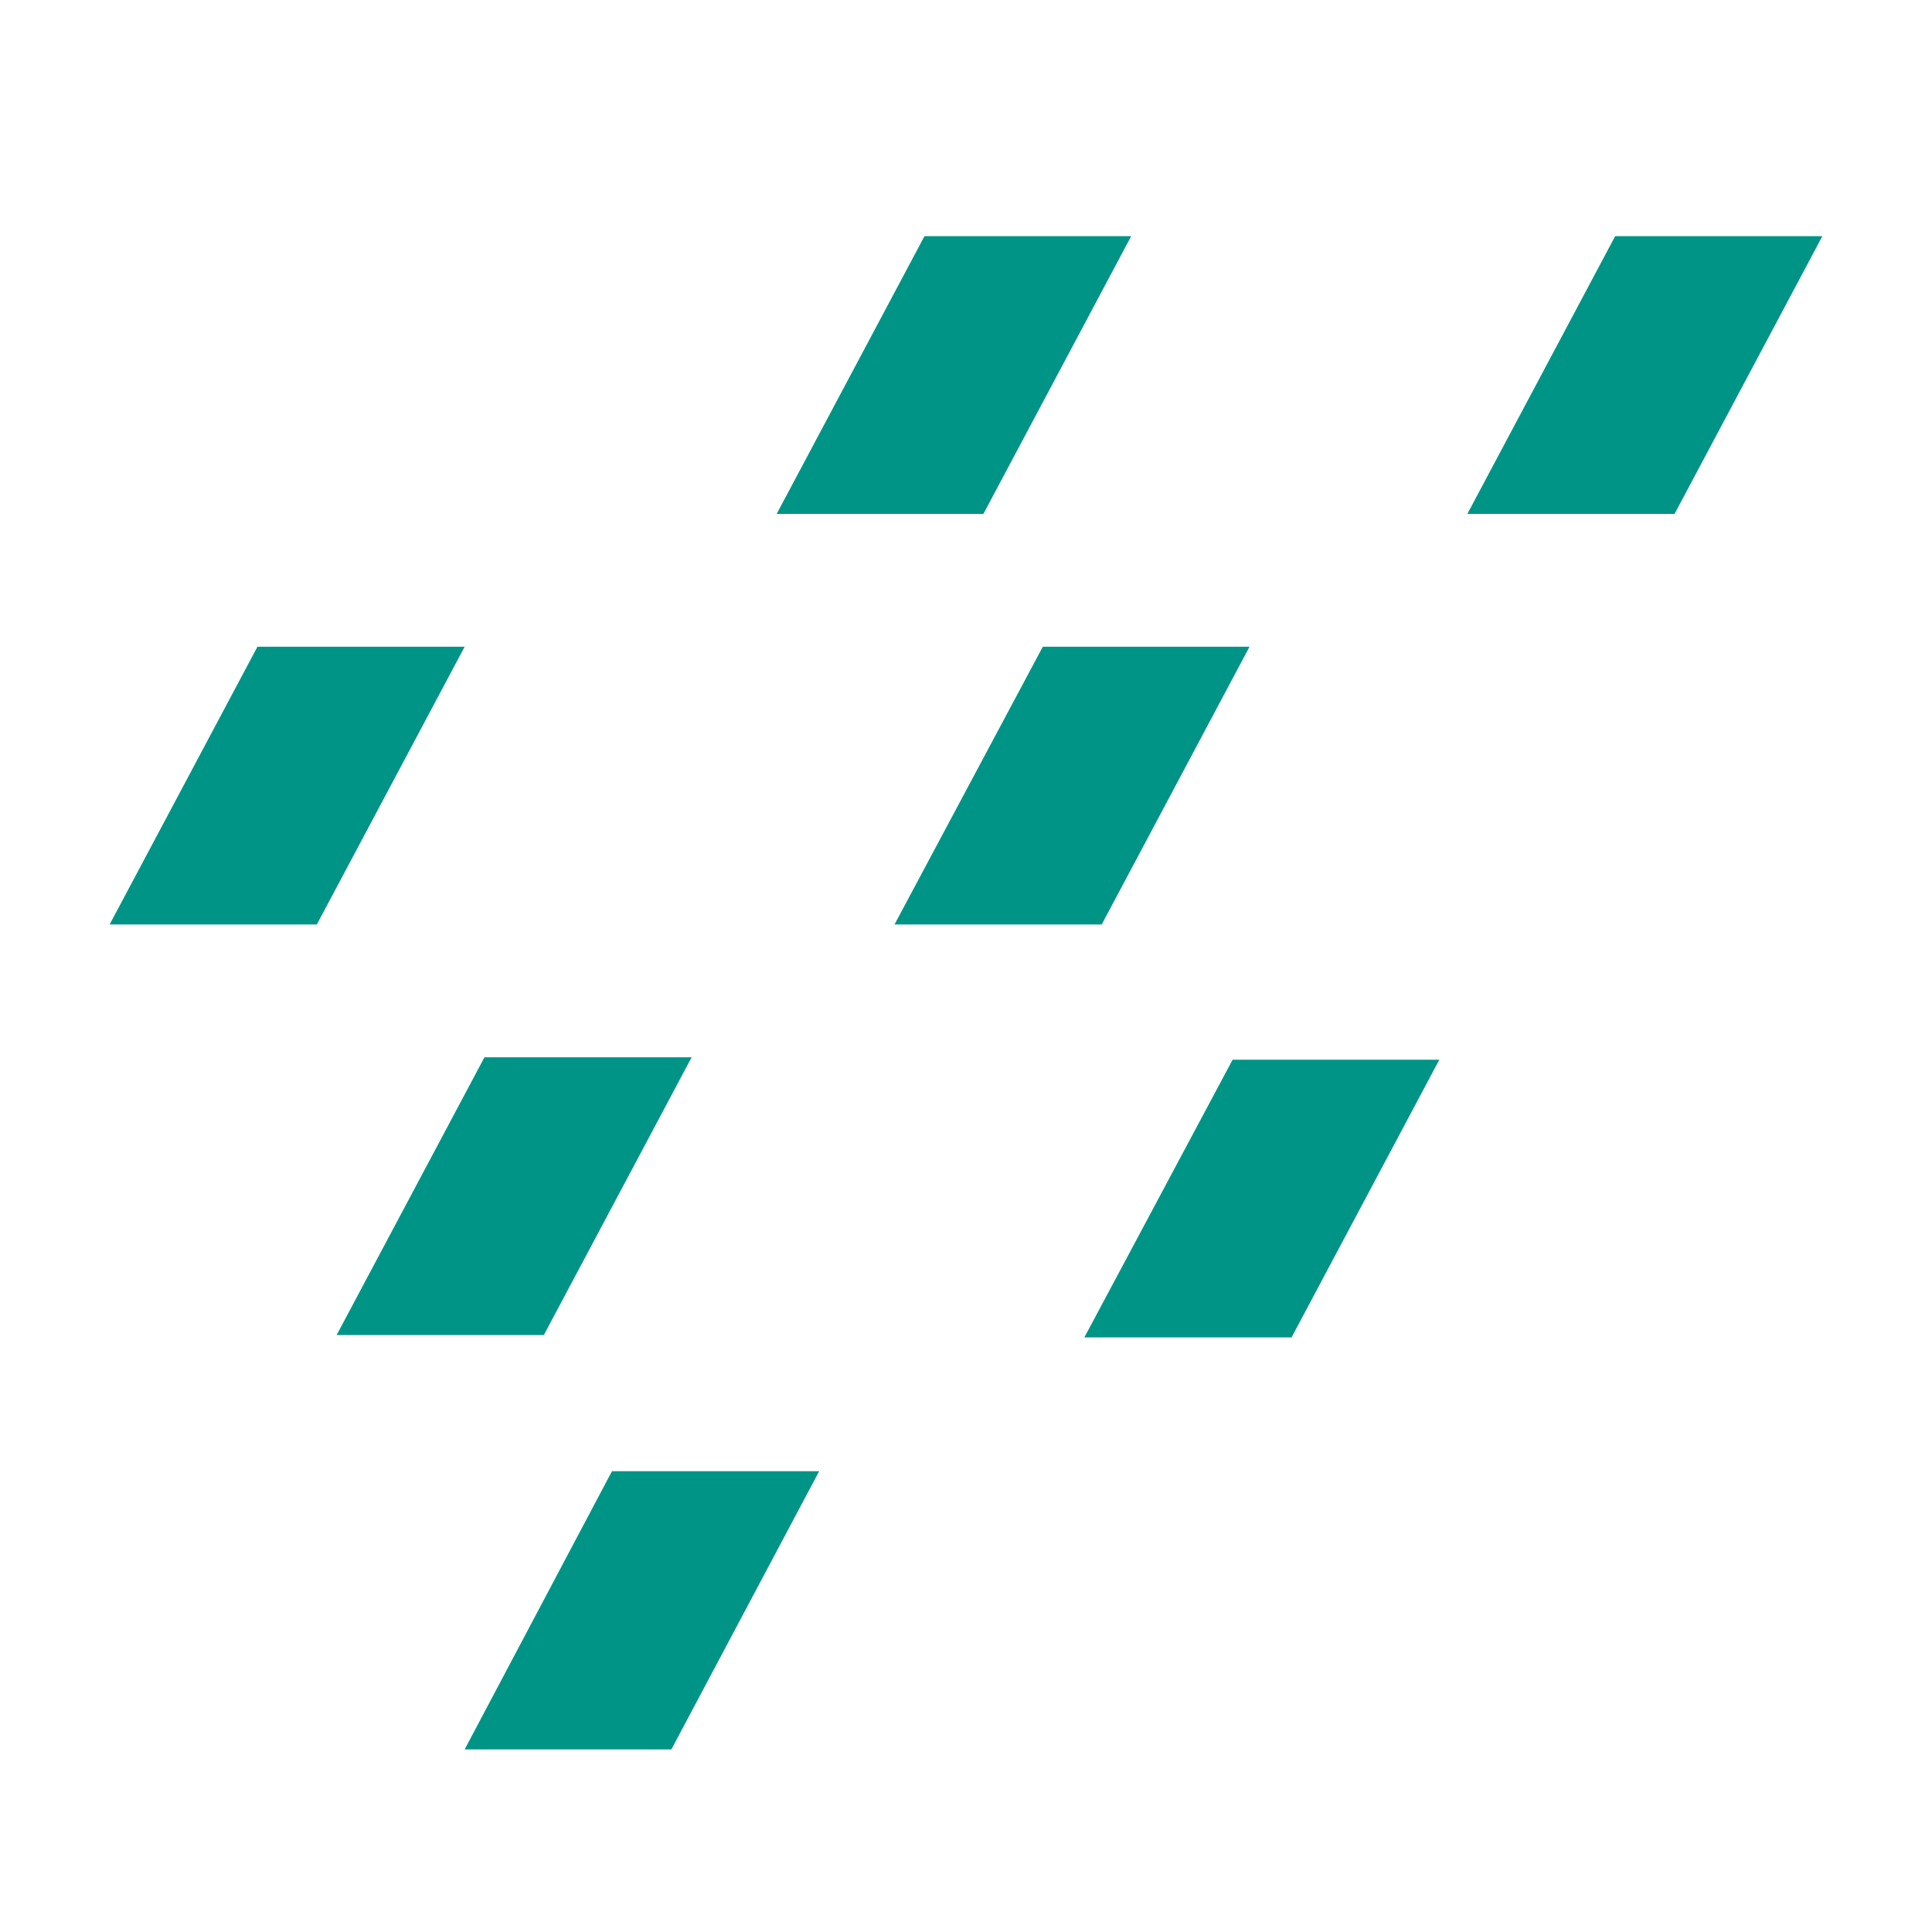 <?xml version="1.0" encoding="UTF-8"?> <svg xmlns="http://www.w3.org/2000/svg" id="Capa_1" data-name="Capa 1" viewBox="0 0 40 40"><defs><style>.cls-1{fill:#009486;}</style></defs><polygon class="cls-1" points="19.14 4.89 16.08 10.64 20.36 10.64 23.42 4.89 19.14 4.89"></polygon><polygon class="cls-1" points="33.44 4.89 30.38 10.64 34.67 10.64 37.73 4.89 33.44 4.89"></polygon><polygon class="cls-1" points="21.59 13.39 18.52 19.14 22.81 19.14 25.87 13.39 21.59 13.39"></polygon><polygon class="cls-1" points="5.33 13.39 2.27 19.14 6.56 19.14 9.62 13.39 5.33 13.39"></polygon><polygon class="cls-1" points="10.03 21.89 6.97 27.64 11.26 27.64 14.32 21.89 10.03 21.89"></polygon><polygon class="cls-1" points="25.52 21.94 22.45 27.69 26.74 27.69 29.8 21.94 25.52 21.94"></polygon><polygon class="cls-1" points="12.67 30.46 9.62 36.22 13.9 36.22 16.96 30.46 12.67 30.46"></polygon></svg> 